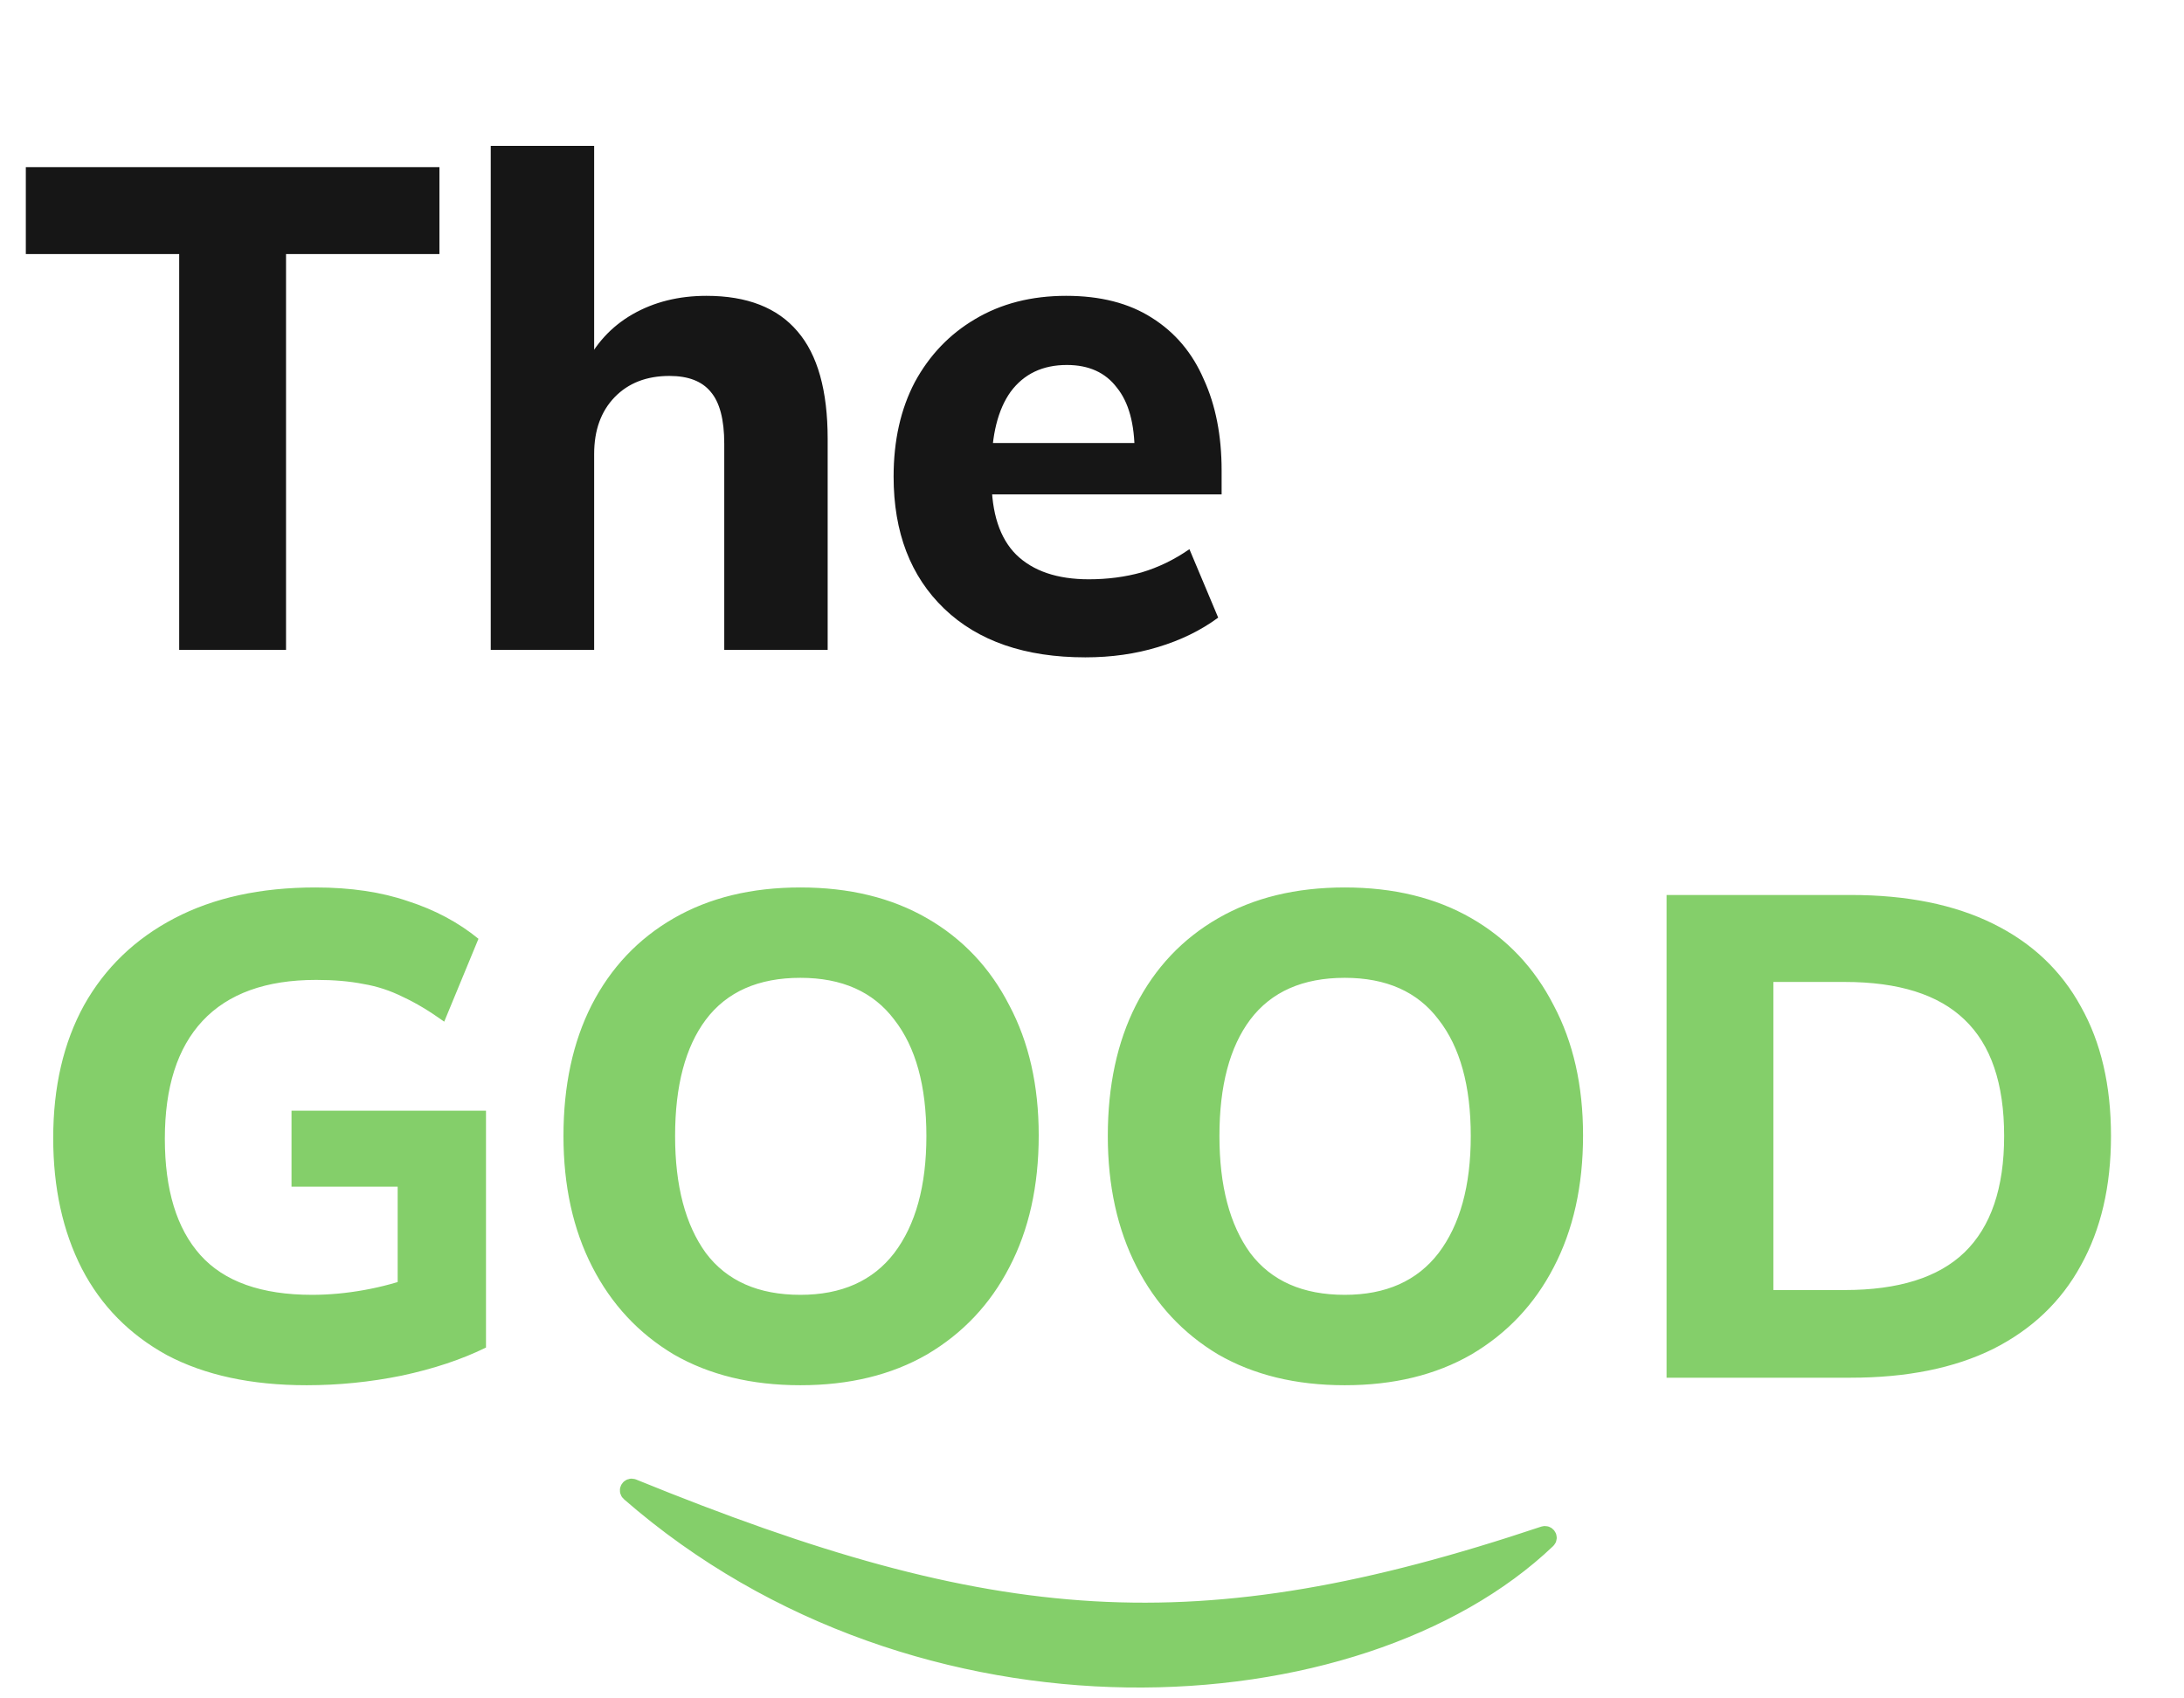 <svg width="63" height="49" viewBox="0 0 63 49" fill="none" xmlns="http://www.w3.org/2000/svg">
<path d="M5.169 18.748V7.33H0.745V4.821H12.676V7.33H8.251V18.748H5.169ZM14.156 18.748V4.209H17.139V10.609H16.843C17.159 9.937 17.626 9.424 18.245 9.068C18.864 8.713 19.575 8.535 20.378 8.535C21.55 8.535 22.426 8.877 23.006 9.562C23.585 10.234 23.875 11.268 23.875 12.663V18.748H20.892V12.802C20.892 12.104 20.76 11.603 20.497 11.3C20.247 10.998 19.852 10.846 19.312 10.846C18.653 10.846 18.127 11.05 17.731 11.458C17.336 11.867 17.139 12.413 17.139 13.098V18.748H14.156ZM31.308 18.965C29.569 18.965 28.213 18.497 27.238 17.562C26.264 16.627 25.777 15.357 25.777 13.75C25.777 12.71 25.981 11.801 26.389 11.024C26.811 10.247 27.39 9.641 28.127 9.207C28.878 8.759 29.754 8.535 30.755 8.535C31.742 8.535 32.565 8.746 33.224 9.167C33.895 9.588 34.396 10.181 34.725 10.945C35.068 11.695 35.239 12.571 35.239 13.572V14.264H28.226V12.782H33.066L32.73 13.059C32.73 12.229 32.559 11.603 32.216 11.182C31.887 10.747 31.407 10.53 30.774 10.53C30.076 10.53 29.537 10.787 29.155 11.3C28.786 11.814 28.602 12.552 28.602 13.513V13.829C28.602 14.803 28.839 15.528 29.313 16.002C29.8 16.476 30.498 16.713 31.407 16.713C31.947 16.713 32.453 16.647 32.928 16.515C33.415 16.37 33.876 16.147 34.31 15.844L35.14 17.819C34.64 18.188 34.06 18.471 33.402 18.669C32.756 18.866 32.058 18.965 31.308 18.965Z" fill="#161616"/>
<path d="M8.844 39.965C7.25 39.965 5.907 39.675 4.814 39.096C3.734 38.503 2.918 37.673 2.364 36.607C1.811 35.527 1.535 34.269 1.535 32.834C1.535 31.359 1.831 30.081 2.424 29.002C3.029 27.922 3.899 27.085 5.031 26.493C6.164 25.9 7.52 25.604 9.1 25.604C10.114 25.604 11.003 25.736 11.767 25.999C12.544 26.249 13.222 26.611 13.802 27.085L12.814 29.476C12.393 29.173 11.998 28.936 11.629 28.765C11.26 28.58 10.878 28.455 10.483 28.389C10.088 28.31 9.634 28.271 9.12 28.271C7.672 28.271 6.579 28.666 5.841 29.456C5.117 30.233 4.755 31.365 4.755 32.853C4.755 34.328 5.097 35.448 5.782 36.212C6.467 36.975 7.54 37.357 9.002 37.357C9.489 37.357 9.989 37.311 10.503 37.219C11.017 37.127 11.524 36.989 12.024 36.804L11.471 37.989V34.236H8.409V32.044H14.019V38.878C13.321 39.221 12.511 39.491 11.589 39.688C10.681 39.873 9.765 39.965 8.844 39.965ZM16.254 32.775C16.254 31.326 16.524 30.068 17.064 29.002C17.617 27.922 18.407 27.085 19.434 26.493C20.461 25.9 21.679 25.604 23.088 25.604C24.497 25.604 25.716 25.9 26.743 26.493C27.77 27.085 28.56 27.922 29.113 29.002C29.68 30.068 29.963 31.319 29.963 32.755C29.963 34.217 29.68 35.487 29.113 36.567C28.56 37.634 27.77 38.47 26.743 39.076C25.716 39.669 24.497 39.965 23.088 39.965C21.679 39.965 20.461 39.669 19.434 39.076C18.42 38.47 17.636 37.627 17.083 36.547C16.53 35.468 16.254 34.21 16.254 32.775ZM19.474 32.775C19.474 34.21 19.77 35.336 20.362 36.152C20.968 36.956 21.877 37.357 23.088 37.357C24.274 37.357 25.176 36.956 25.795 36.152C26.414 35.336 26.723 34.21 26.723 32.775C26.723 31.326 26.414 30.206 25.795 29.416C25.189 28.613 24.287 28.211 23.088 28.211C21.877 28.211 20.968 28.613 20.362 29.416C19.77 30.206 19.474 31.326 19.474 32.775ZM31.956 32.775C31.956 31.326 32.226 30.068 32.766 29.002C33.319 27.922 34.109 27.085 35.137 26.493C36.164 25.9 37.382 25.604 38.791 25.604C40.2 25.604 41.418 25.9 42.446 26.493C43.473 27.085 44.263 27.922 44.816 29.002C45.382 30.068 45.665 31.319 45.665 32.755C45.665 34.217 45.382 35.487 44.816 36.567C44.263 37.634 43.473 38.47 42.446 39.076C41.418 39.669 40.2 39.965 38.791 39.965C37.382 39.965 36.164 39.669 35.137 39.076C34.123 38.47 33.339 37.627 32.786 36.547C32.233 35.468 31.956 34.21 31.956 32.775ZM35.176 32.775C35.176 34.21 35.472 35.336 36.065 36.152C36.671 36.956 37.58 37.357 38.791 37.357C39.976 37.357 40.878 36.956 41.497 36.152C42.116 35.336 42.426 34.21 42.426 32.775C42.426 31.326 42.116 30.206 41.497 29.416C40.892 28.613 39.989 28.211 38.791 28.211C37.58 28.211 36.671 28.613 36.065 29.416C35.472 30.206 35.176 31.326 35.176 32.775ZM48.074 39.748V25.821H53.388C55.007 25.821 56.377 26.098 57.496 26.651C58.616 27.204 59.458 28.001 60.025 29.041C60.604 30.068 60.894 31.313 60.894 32.775C60.894 34.223 60.604 35.468 60.025 36.508C59.458 37.548 58.616 38.352 57.496 38.918C56.377 39.471 55.007 39.748 53.388 39.748H48.074ZM51.155 37.219H53.21C54.764 37.219 55.916 36.857 56.667 36.133C57.43 35.395 57.812 34.276 57.812 32.775C57.812 31.26 57.43 30.141 56.667 29.416C55.916 28.692 54.764 28.33 53.21 28.33H51.155V37.219Z" fill="#84CF6A"/>
<path d="M44.546 44.313C34.52 47.67 28.647 47.187 18.243 42.947C18.184 42.923 18.135 42.998 18.183 43.04C26.572 50.355 39.19 49.569 44.606 44.403C44.65 44.362 44.603 44.294 44.546 44.313Z" fill="#84CF6A" stroke="#84CF6A" stroke-width="0.565"/>
</svg>
